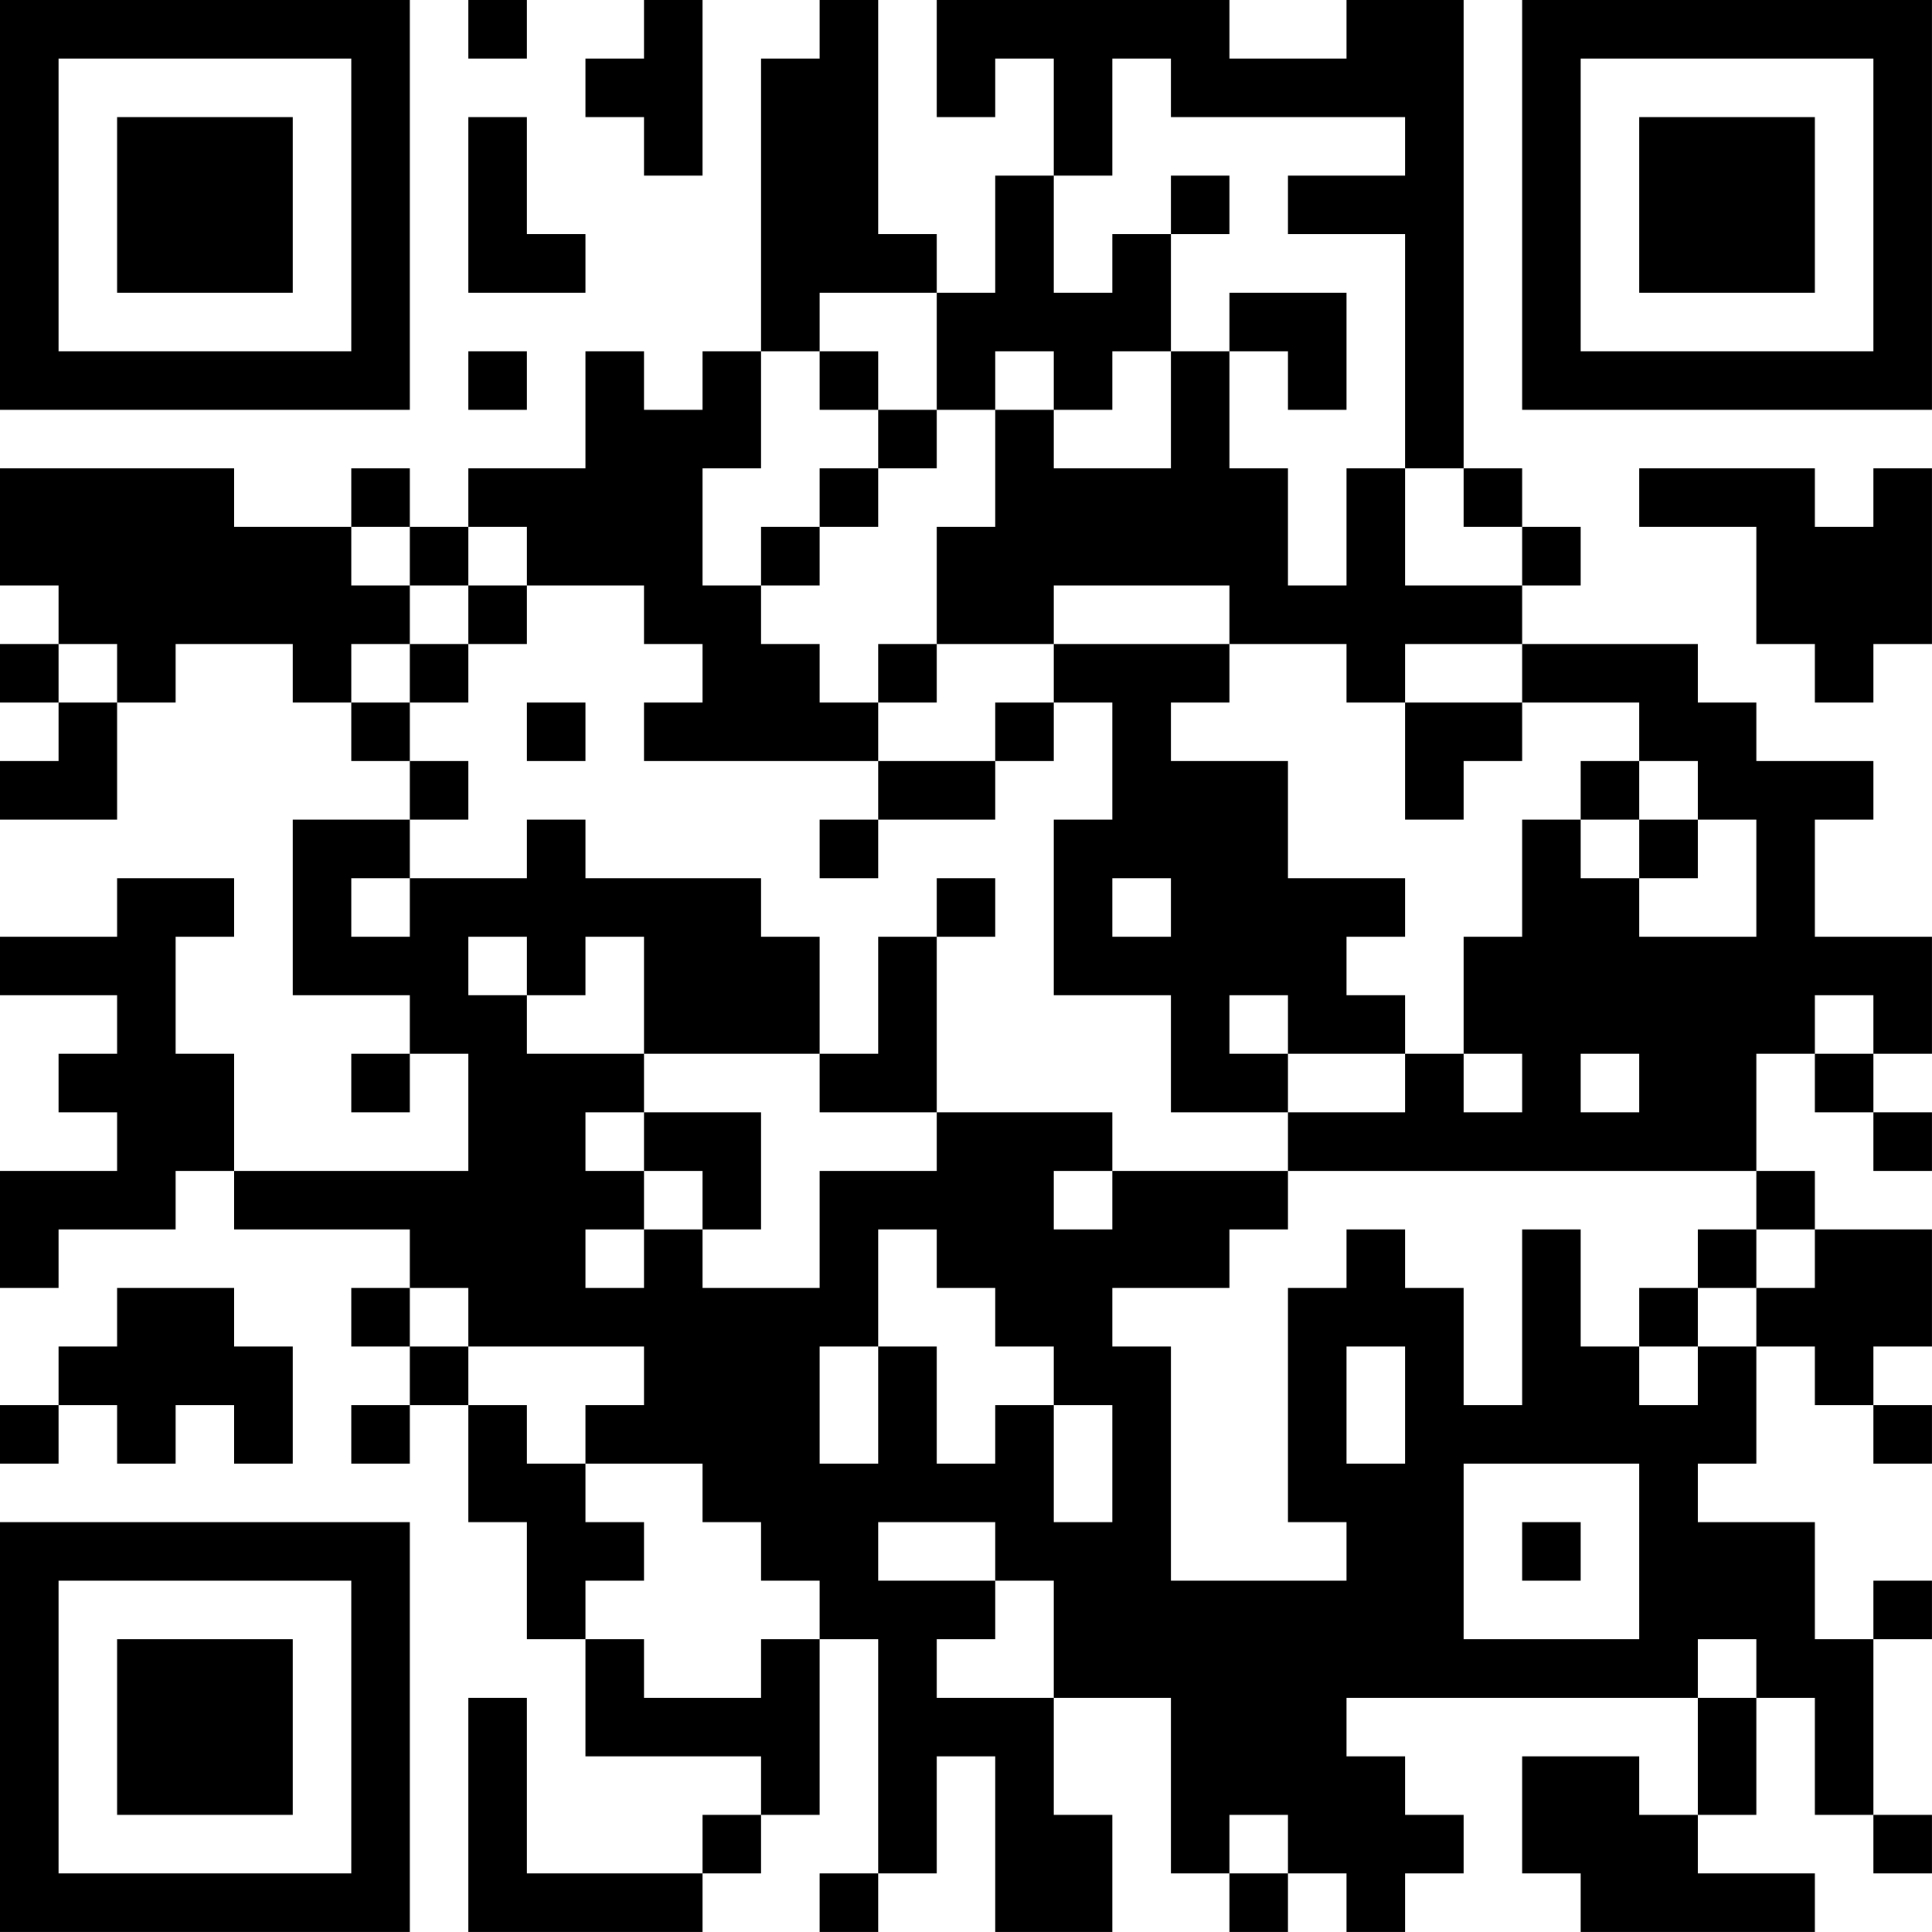 <?xml version="1.0" encoding="UTF-8"?>
<svg xmlns="http://www.w3.org/2000/svg" version="1.1" width="400" height="400" viewBox="0 0 400 400"><rect x="0" y="0" width="400" height="400" fill="#ffffff"/><g transform="scale(12.121)"><g transform="translate(0,0)"><path fill-rule="evenodd" d="M8 0L8 1L9 1L9 0ZM11 0L11 1L10 1L10 2L11 2L11 3L12 3L12 0ZM14 0L14 1L13 1L13 6L12 6L12 7L11 7L11 6L10 6L10 8L8 8L8 9L7 9L7 8L6 8L6 9L4 9L4 8L0 8L0 10L1 10L1 11L0 11L0 12L1 12L1 13L0 13L0 14L2 14L2 12L3 12L3 11L5 11L5 12L6 12L6 13L7 13L7 14L5 14L5 17L7 17L7 18L6 18L6 19L7 19L7 18L8 18L8 20L4 20L4 18L3 18L3 16L4 16L4 15L2 15L2 16L0 16L0 17L2 17L2 18L1 18L1 19L2 19L2 20L0 20L0 22L1 22L1 21L3 21L3 20L4 20L4 21L7 21L7 22L6 22L6 23L7 23L7 24L6 24L6 25L7 25L7 24L8 24L8 26L9 26L9 28L10 28L10 30L13 30L13 31L12 31L12 32L9 32L9 29L8 29L8 33L12 33L12 32L13 32L13 31L14 31L14 28L15 28L15 32L14 32L14 33L15 33L15 32L16 32L16 30L17 30L17 33L19 33L19 31L18 31L18 29L20 29L20 32L21 32L21 33L22 33L22 32L23 32L23 33L24 33L24 32L25 32L25 31L24 31L24 30L23 30L23 29L29 29L29 31L28 31L28 30L26 30L26 32L27 32L27 33L31 33L31 32L29 32L29 31L30 31L30 29L31 29L31 31L32 31L32 32L33 32L33 31L32 31L32 28L33 28L33 27L32 27L32 28L31 28L31 26L29 26L29 25L30 25L30 23L31 23L31 24L32 24L32 25L33 25L33 24L32 24L32 23L33 23L33 21L31 21L31 20L30 20L30 18L31 18L31 19L32 19L32 20L33 20L33 19L32 19L32 18L33 18L33 16L31 16L31 14L32 14L32 13L30 13L30 12L29 12L29 11L26 11L26 10L27 10L27 9L26 9L26 8L25 8L25 0L23 0L23 1L21 1L21 0L16 0L16 2L17 2L17 1L18 1L18 3L17 3L17 5L16 5L16 4L15 4L15 0ZM19 1L19 3L18 3L18 5L19 5L19 4L20 4L20 6L19 6L19 7L18 7L18 6L17 6L17 7L16 7L16 5L14 5L14 6L13 6L13 8L12 8L12 10L13 10L13 11L14 11L14 12L15 12L15 13L11 13L11 12L12 12L12 11L11 11L11 10L9 10L9 9L8 9L8 10L7 10L7 9L6 9L6 10L7 10L7 11L6 11L6 12L7 12L7 13L8 13L8 14L7 14L7 15L6 15L6 16L7 16L7 15L9 15L9 14L10 14L10 15L13 15L13 16L14 16L14 18L11 18L11 16L10 16L10 17L9 17L9 16L8 16L8 17L9 17L9 18L11 18L11 19L10 19L10 20L11 20L11 21L10 21L10 22L11 22L11 21L12 21L12 22L14 22L14 20L16 20L16 19L19 19L19 20L18 20L18 21L19 21L19 20L22 20L22 21L21 21L21 22L19 22L19 23L20 23L20 27L23 27L23 26L22 26L22 22L23 22L23 21L24 21L24 22L25 22L25 24L26 24L26 21L27 21L27 23L28 23L28 24L29 24L29 23L30 23L30 22L31 22L31 21L30 21L30 20L22 20L22 19L24 19L24 18L25 18L25 19L26 19L26 18L25 18L25 16L26 16L26 14L27 14L27 15L28 15L28 16L30 16L30 14L29 14L29 13L28 13L28 12L26 12L26 11L24 11L24 12L23 12L23 11L21 11L21 10L18 10L18 11L16 11L16 9L17 9L17 7L18 7L18 8L20 8L20 6L21 6L21 8L22 8L22 10L23 10L23 8L24 8L24 10L26 10L26 9L25 9L25 8L24 8L24 4L22 4L22 3L24 3L24 2L20 2L20 1ZM8 2L8 5L10 5L10 4L9 4L9 2ZM20 3L20 4L21 4L21 3ZM21 5L21 6L22 6L22 7L23 7L23 5ZM8 6L8 7L9 7L9 6ZM14 6L14 7L15 7L15 8L14 8L14 9L13 9L13 10L14 10L14 9L15 9L15 8L16 8L16 7L15 7L15 6ZM28 8L28 9L30 9L30 11L31 11L31 12L32 12L32 11L33 11L33 8L32 8L32 9L31 9L31 8ZM8 10L8 11L7 11L7 12L8 12L8 11L9 11L9 10ZM1 11L1 12L2 12L2 11ZM15 11L15 12L16 12L16 11ZM18 11L18 12L17 12L17 13L15 13L15 14L14 14L14 15L15 15L15 14L17 14L17 13L18 13L18 12L19 12L19 14L18 14L18 17L20 17L20 19L22 19L22 18L24 18L24 17L23 17L23 16L24 16L24 15L22 15L22 13L20 13L20 12L21 12L21 11ZM9 12L9 13L10 13L10 12ZM24 12L24 14L25 14L25 13L26 13L26 12ZM27 13L27 14L28 14L28 15L29 15L29 14L28 14L28 13ZM16 15L16 16L15 16L15 18L14 18L14 19L16 19L16 16L17 16L17 15ZM19 15L19 16L20 16L20 15ZM21 17L21 18L22 18L22 17ZM31 17L31 18L32 18L32 17ZM27 18L27 19L28 19L28 18ZM11 19L11 20L12 20L12 21L13 21L13 19ZM15 21L15 23L14 23L14 25L15 25L15 23L16 23L16 25L17 25L17 24L18 24L18 26L19 26L19 24L18 24L18 23L17 23L17 22L16 22L16 21ZM29 21L29 22L28 22L28 23L29 23L29 22L30 22L30 21ZM2 22L2 23L1 23L1 24L0 24L0 25L1 25L1 24L2 24L2 25L3 25L3 24L4 24L4 25L5 25L5 23L4 23L4 22ZM7 22L7 23L8 23L8 24L9 24L9 25L10 25L10 26L11 26L11 27L10 27L10 28L11 28L11 29L13 29L13 28L14 28L14 27L13 27L13 26L12 26L12 25L10 25L10 24L11 24L11 23L8 23L8 22ZM23 23L23 25L24 25L24 23ZM25 25L25 28L28 28L28 25ZM15 26L15 27L17 27L17 28L16 28L16 29L18 29L18 27L17 27L17 26ZM26 26L26 27L27 27L27 26ZM29 28L29 29L30 29L30 28ZM21 31L21 32L22 32L22 31ZM0 0L0 7L7 7L7 0ZM1 1L1 6L6 6L6 1ZM2 2L2 5L5 5L5 2ZM26 0L26 7L33 7L33 0ZM27 1L27 6L32 6L32 1ZM28 2L28 5L31 5L31 2ZM0 26L0 33L7 33L7 26ZM1 27L1 32L6 32L6 27ZM2 28L2 31L5 31L5 28Z" fill="#000000"/></g></g></svg>
